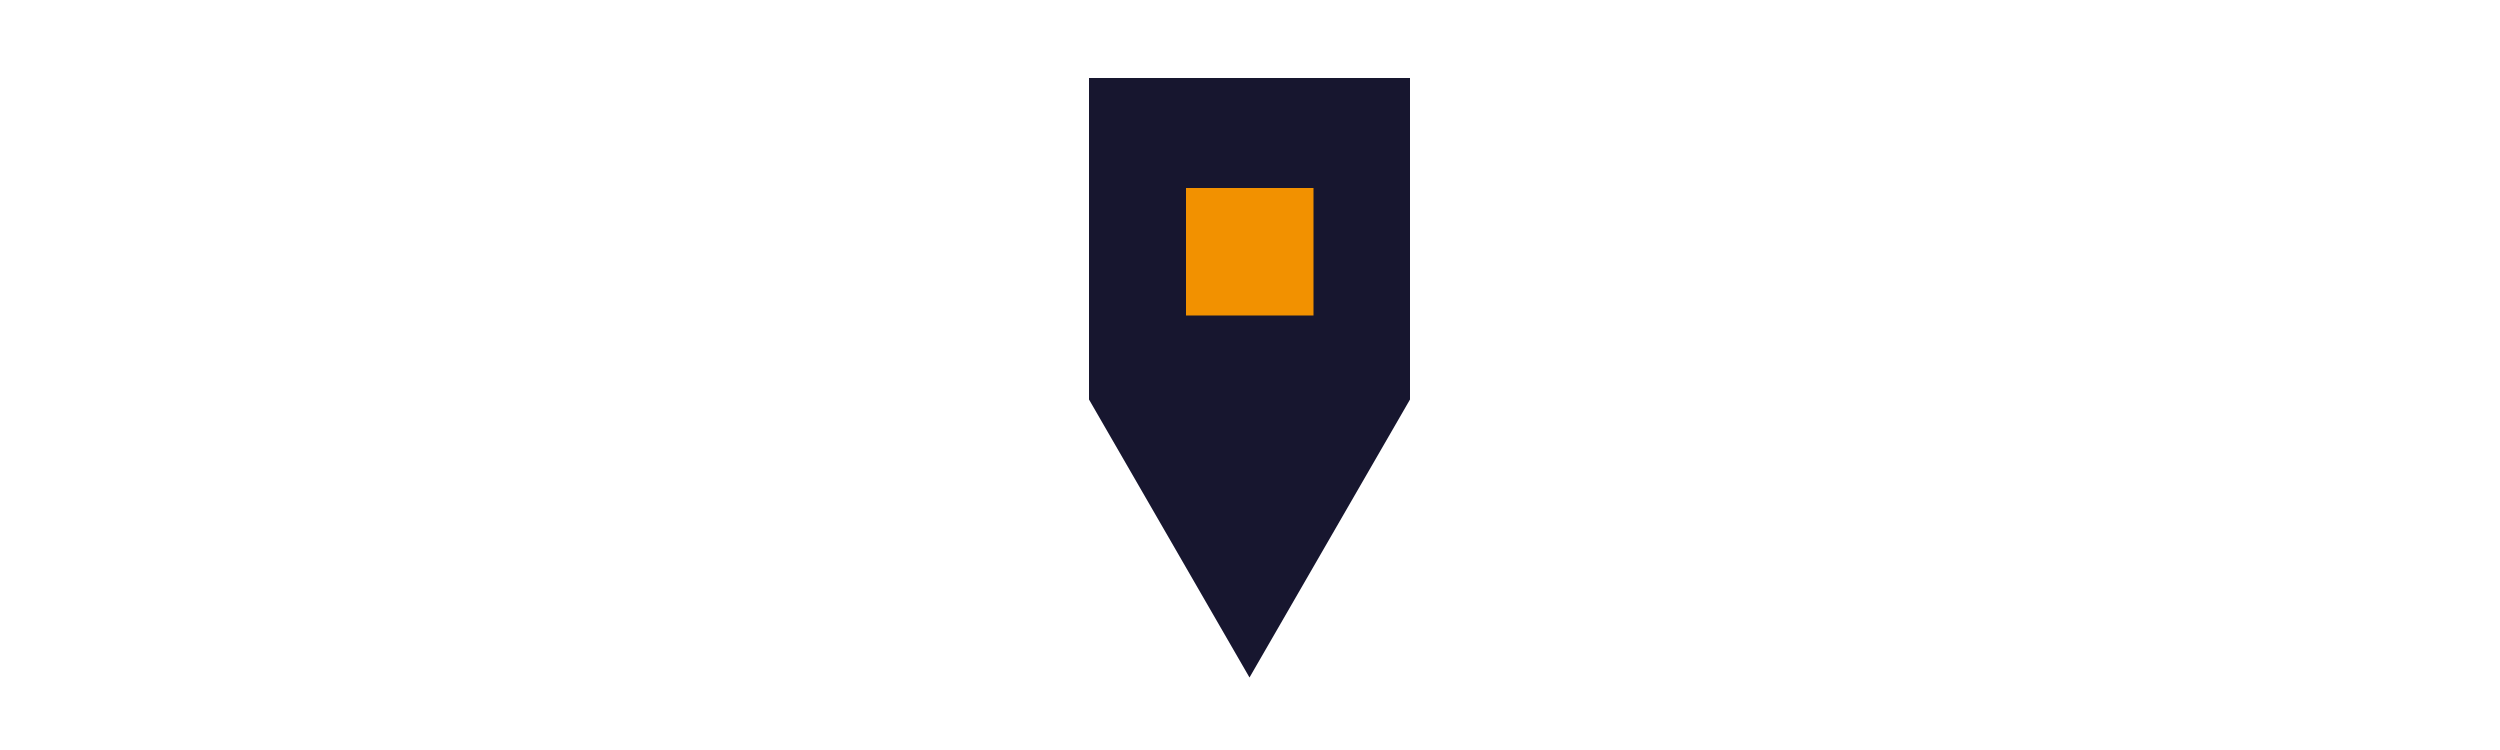 <?xml version="1.0" encoding="utf-8"?>
<!-- Generator: Adobe Illustrator 25.2.1, SVG Export Plug-In . SVG Version: 6.00 Build 0)  -->
<svg version="1.1" id="Calque_1" xmlns="http://www.w3.org/2000/svg" xmlns:xlink="http://www.w3.org/1999/xlink" x="0px" y="0px"
	 viewBox="0 0 500 150" style="enable-background:new 0 0 500 150;" xml:space="preserve">
<style type="text/css">
	.st0{fill:#17162F;}
	.st1{fill:#F29100;}
</style>
<polygon class="st0" points="217.8,15.6 217.8,79.9 217.8,79.9 249.9,135.5 282,79.9 282,79.9 282,15.6 "/>
<rect x="237.2" y="37.6" class="st1" width="25.5" height="25.5"/>
</svg>

